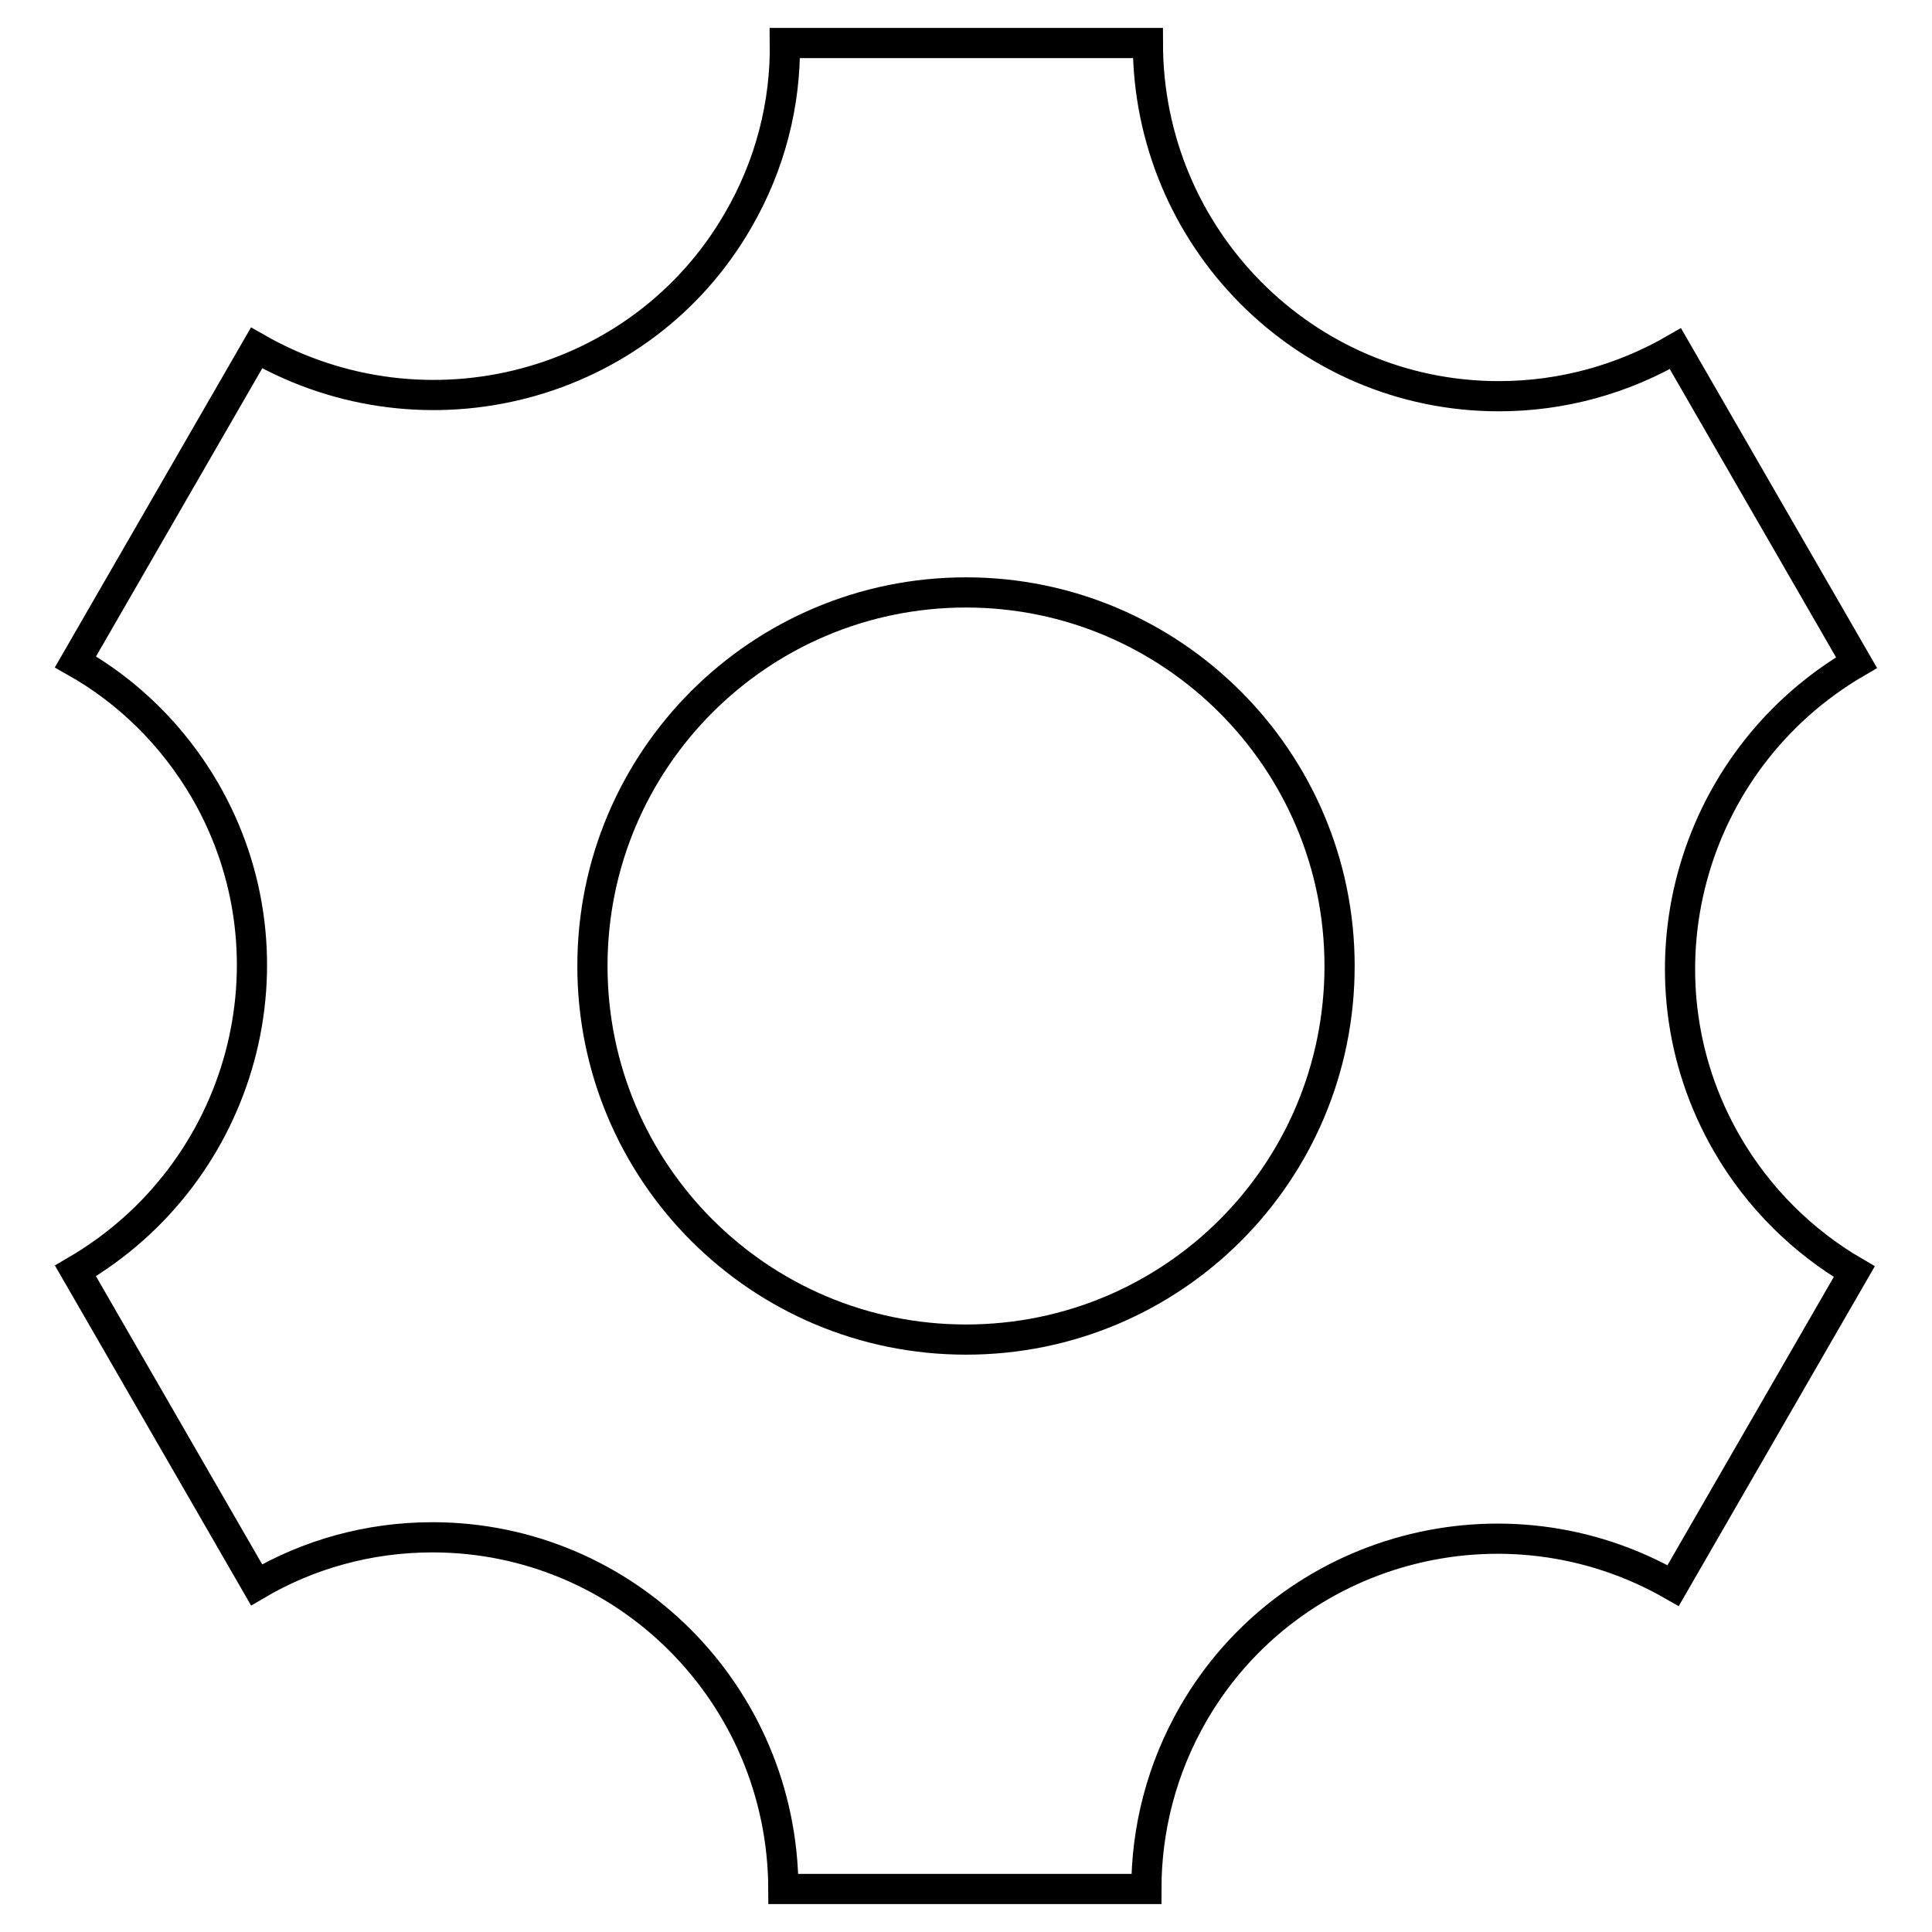 <?xml version="1.0" encoding="utf-8"?>
<!-- Svg Vector Icons : http://www.onlinewebfonts.com/icon -->
<!DOCTYPE svg PUBLIC "-//W3C//DTD SVG 1.1//EN" "http://www.w3.org/Graphics/SVG/1.1/DTD/svg11.dtd">
<svg version="1.1" xmlns="http://www.w3.org/2000/svg" xmlns:xlink="http://www.w3.org/1999/xlink" x="0px" y="0px" viewBox="0 0 256 256" enable-background="new 0 0 256 256" xml:space="preserve">
<g> <path stroke-width="4" fill-opacity="0" stroke="#000000"  d="M228.8,151.5c-12.8-22.2-5.1-50.7,17.2-63.7l-24-41.6c-6.9,4-14.9,6.3-23.4,6.3c-25.7,0-46.5-21-46.5-46.8 H104c0.1,8-1.9,16.1-6.2,23.5C85,51.4,56.4,58.9,34,46.1L10,87.7c6.9,3.9,12.9,9.7,17.2,17.1C40,127,32.3,155.4,10,168.4l24,41.6 c6.8-4,14.8-6.3,23.3-6.3c25.6,0,46.4,20.8,46.5,46.6h48.1c0-7.9,2-15.9,6.2-23.2c12.8-22.2,41.3-29.8,63.6-17l24-41.6 C239,164.6,233,158.8,228.8,151.5L228.8,151.5z M128,177.5c-27.4,0-49.5-22.2-49.5-49.5c0-27.4,22.2-49.5,49.5-49.5 s49.5,22.2,49.5,49.5C177.5,155.4,155.4,177.5,128,177.5z"/></g>
</svg>